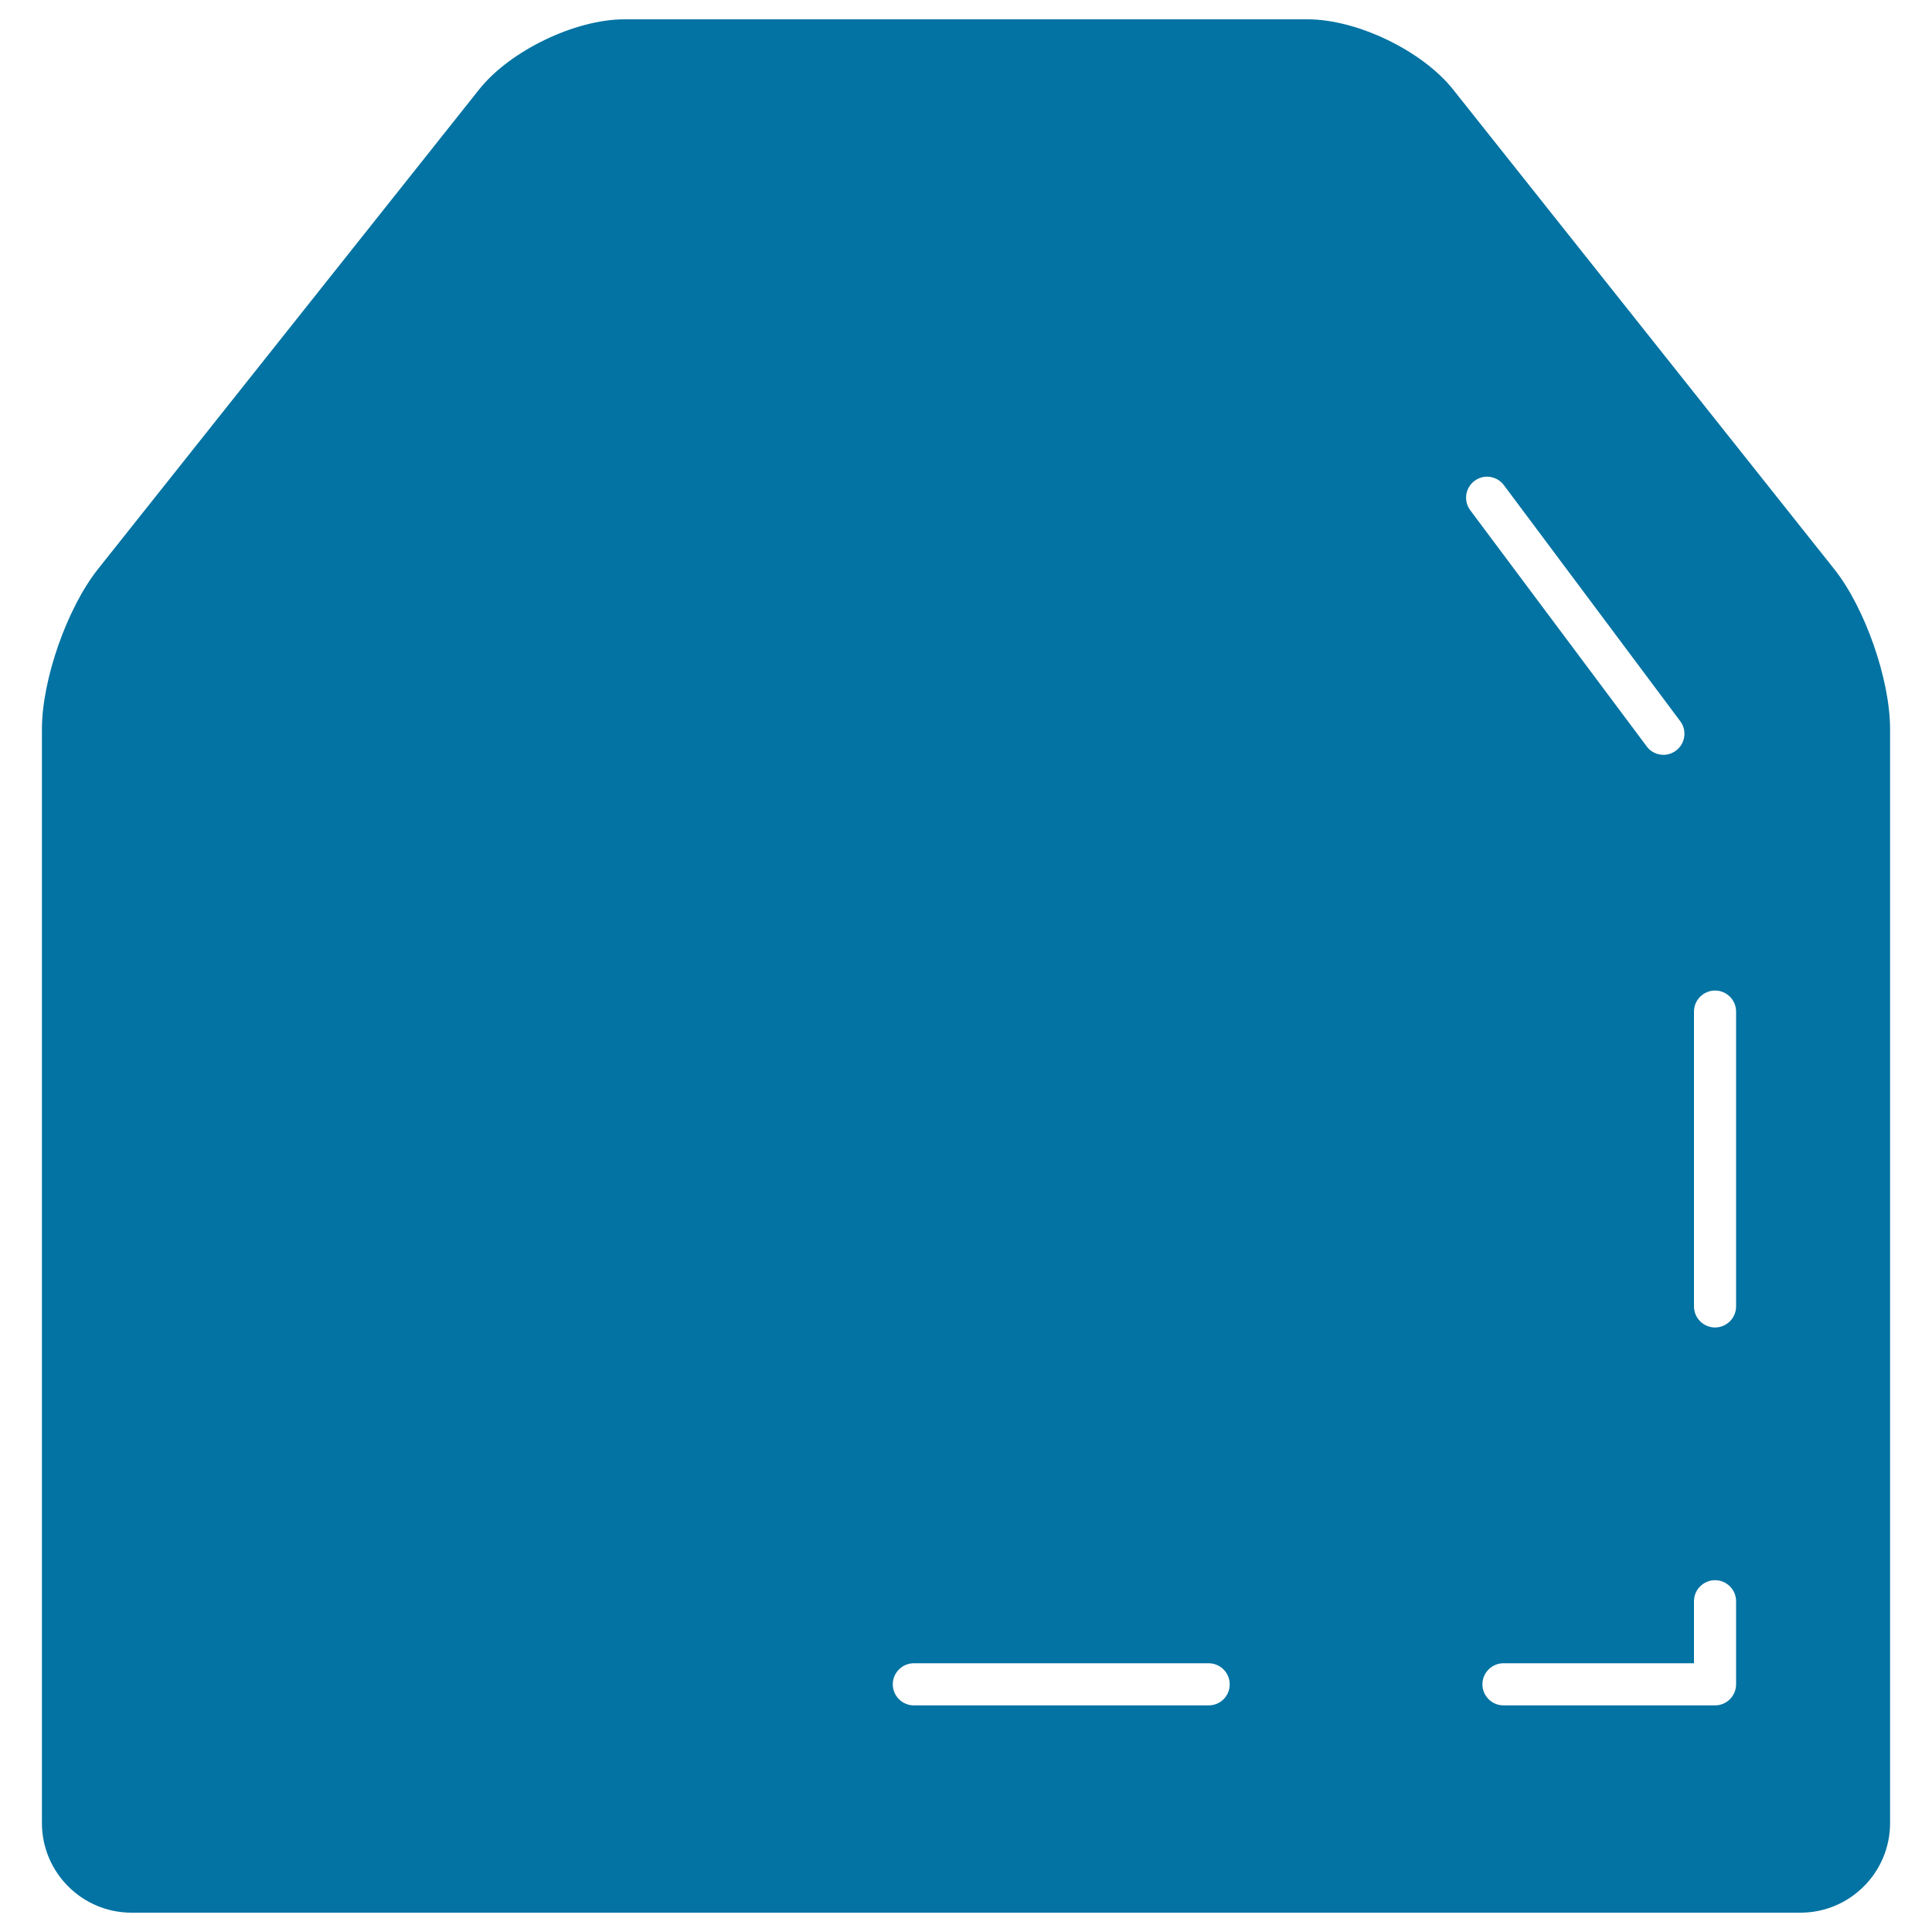 <svg xmlns="http://www.w3.org/2000/svg" viewBox="0 0 1000 1000" style="fill:#0273a2">
<title>Pocket Shape SVG icon</title>
<g><g><path d="M752.1,46.3C736.2,26.3,702.5,10,676.8,10H323.2c-25.6,0-59.3,16.3-75.2,36.3L50.6,294.7c-15.9,20.1-28.9,57.1-28.9,82.7v566.2c0,25.6,20.8,46.4,46.4,46.4h863.8c25.6,0,46.4-20.8,46.4-46.4V377.4c0-25.6-12.9-62.6-28.8-82.7L752.1,46.3z M625.6,882.7H473c-6,0-10.9-4.9-10.9-10.9c0-6,4.9-10.9,10.9-10.9h152.6c6,0,10.9,4.9,10.9,10.9C636.5,877.9,631.6,882.7,625.6,882.7z M763.2,248.9c4.8-3.6,11.6-2.6,15.2,2.2l91.3,122.2c3.6,4.8,2.6,11.6-2.2,15.2c-2,1.5-4.3,2.2-6.5,2.2c-3.3,0-6.6-1.5-8.7-4.4L761,264.1C757.4,259.3,758.4,252.5,763.2,248.9z M898.6,871.8c0,6-4.9,10.9-10.9,10.9H778.2c-6,0-10.9-4.9-10.9-10.9c0-6,4.9-10.9,10.9-10.9h98.6v-32.1c0-6,4.9-10.9,10.9-10.9c6,0,10.9,4.9,10.9,10.9V871.8z M898.6,676.2c0,6-4.9,10.9-10.9,10.9c-6,0-10.9-4.9-10.9-10.9V523.6c0-6,4.9-10.9,10.9-10.9c6,0,10.9,4.9,10.9,10.9V676.2z"/></g></g>
</svg>